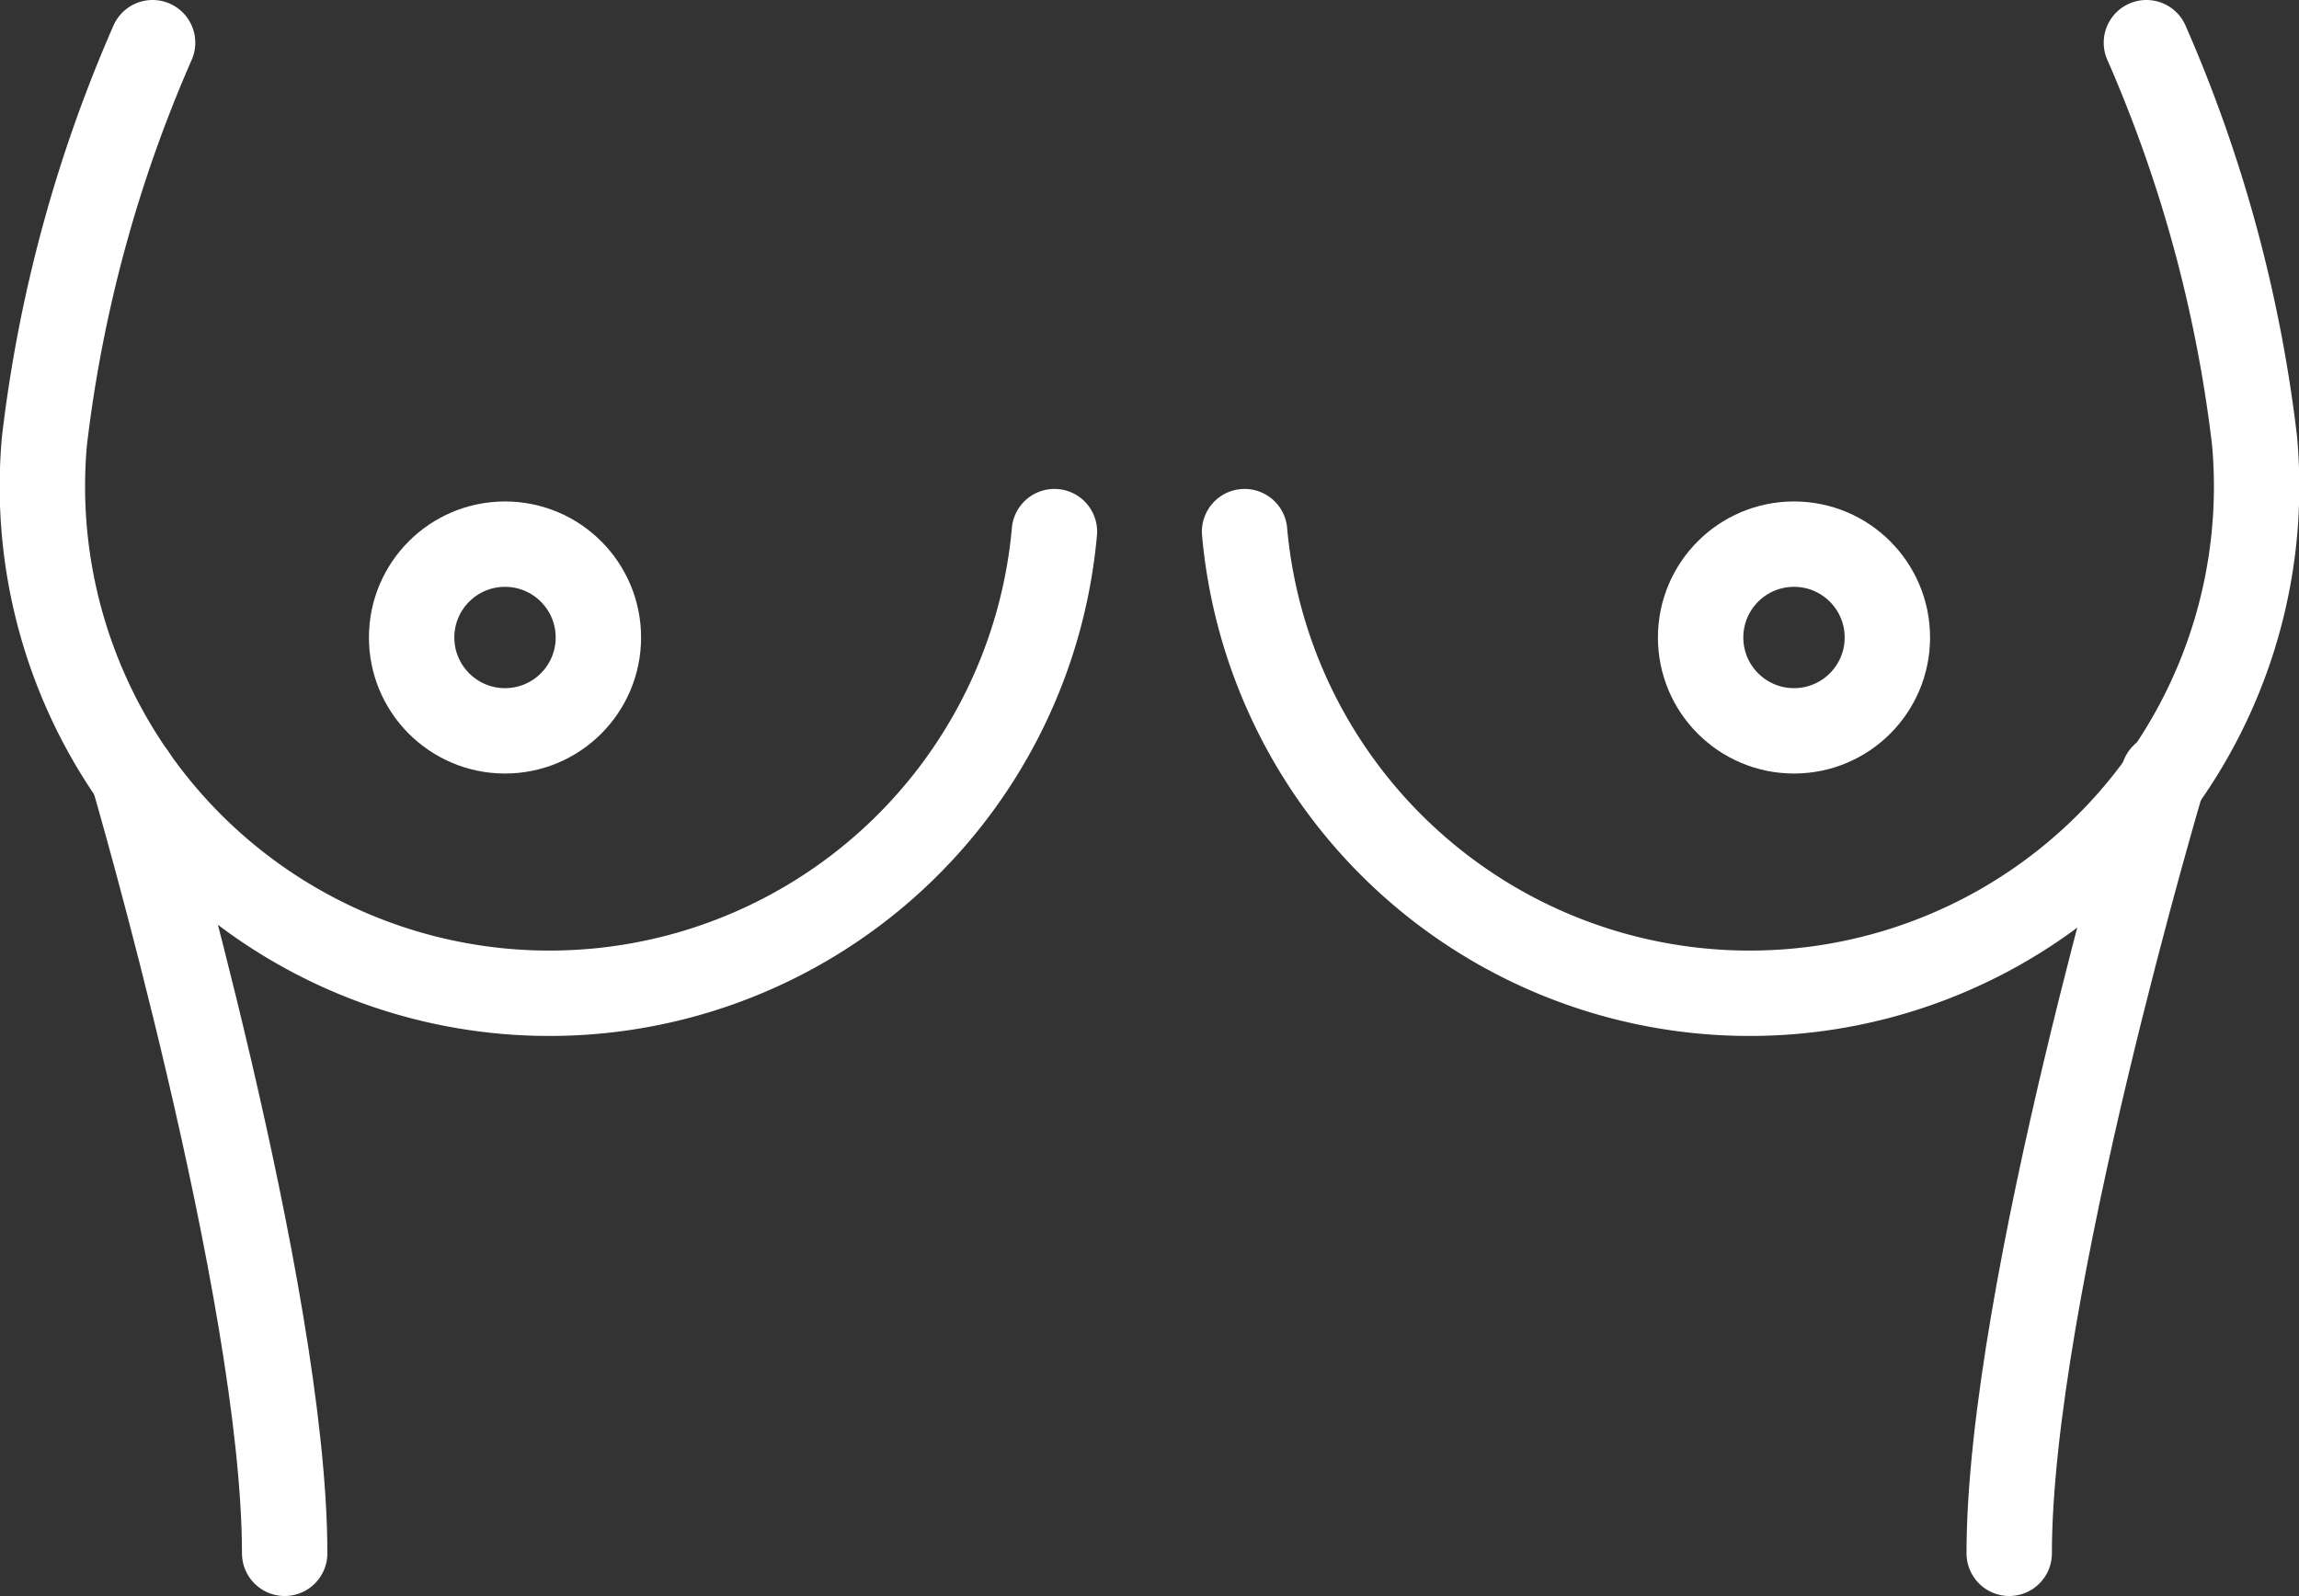 <svg xmlns="http://www.w3.org/2000/svg" width="40.38" height="28.04" viewBox="0 0 40.38 28.04"><rect x="0" y="0" width="40.38" height="28.04" fill="#333333" stroke="none"/><defs><style>.cls-1{fill:none;stroke:#fff;stroke-linecap:round;stroke-linejoin:round;stroke-width:1.5px}</style></defs><title>icon_nyusen_current</title><g id="レイヤー_2" data-name="レイヤー 2"><g id="レイヤー_1-2" data-name="レイヤー 1"><path class="cls-1" d="M2.68.75a24.58 24.58 0 0 0-1.9 7 8.9 8.9 0 1 0 17.74 1.59M37.7.75a24.58 24.58 0 0 1 1.9 7 8.9 8.9 0 1 1-17.74 1.59"/><circle class="cls-1" cx="31.51" cy="11.2" r="1.64"/><circle class="cls-1" cx="8.87" cy="11.2" r="1.64"/><path class="cls-1" d="M2.34 13.63S5 22.72 5 27.29m33-13.66s-2.71 9.09-2.71 13.66"/></g></g></svg>